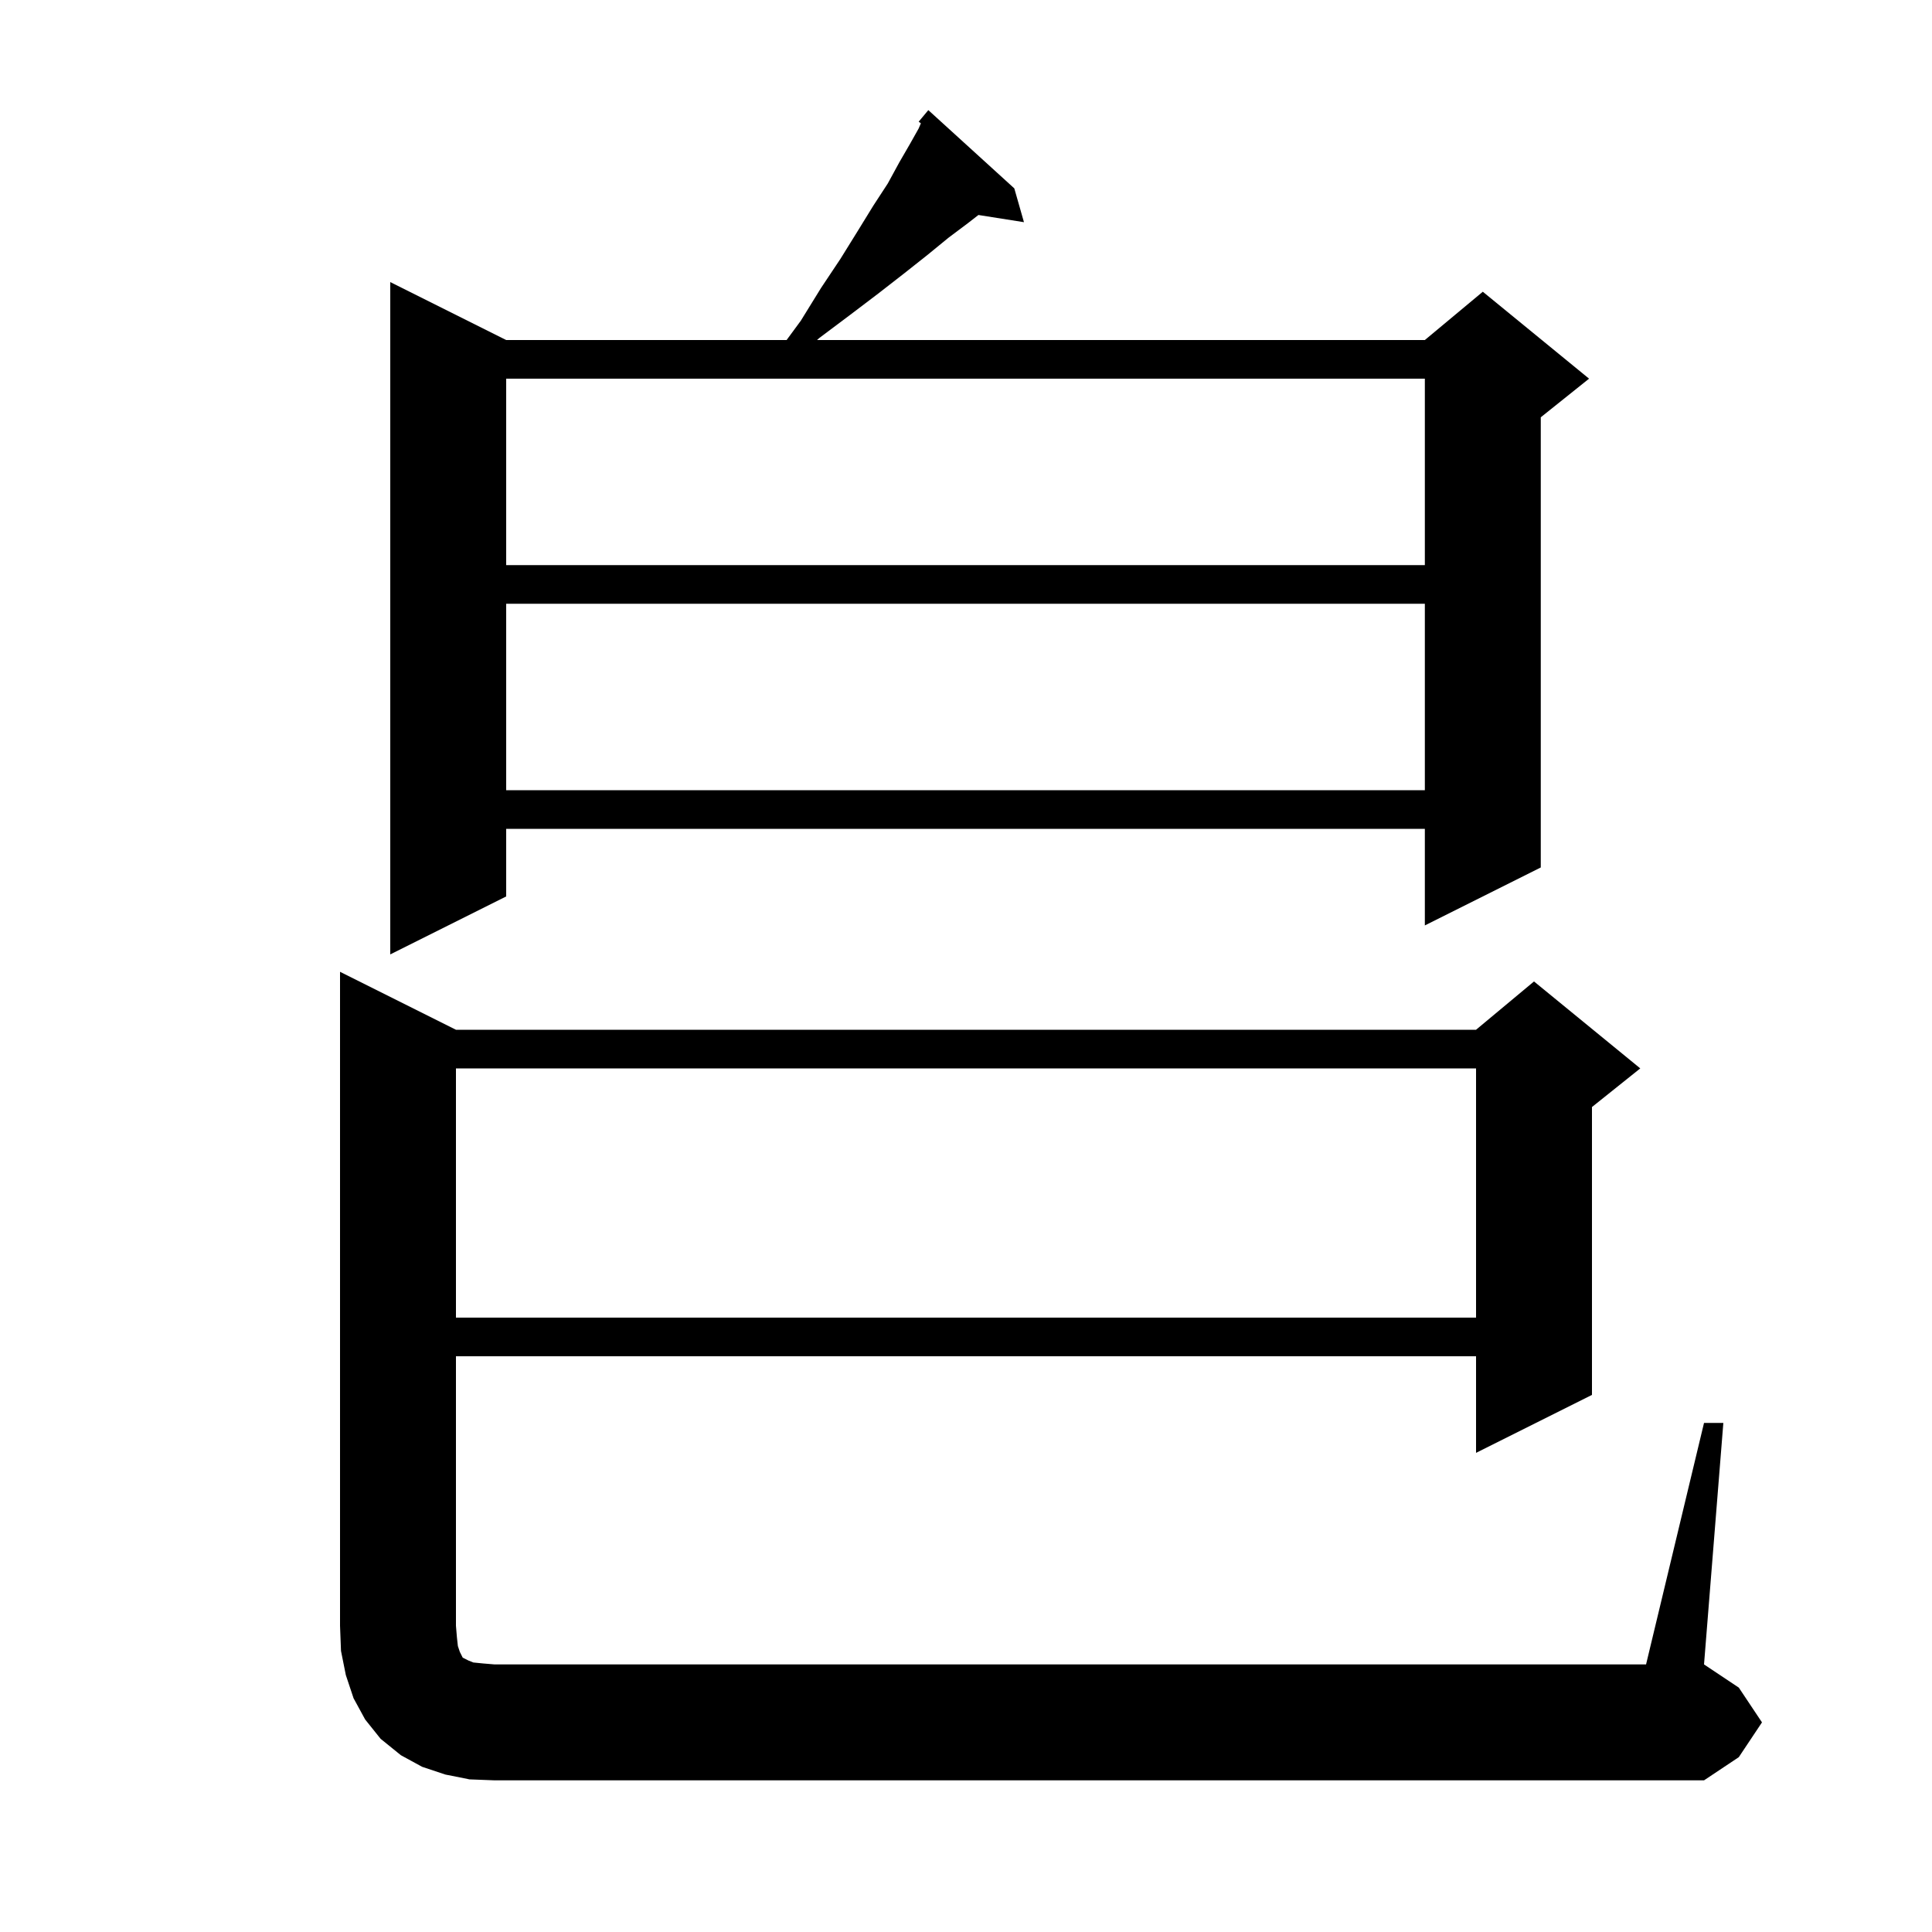 <svg xmlns="http://www.w3.org/2000/svg" xmlns:xlink="http://www.w3.org/1999/xlink" version="1.1" baseProfile="full" viewBox="0 0 200 200" width="200" height="200"><g fill="currentColor"><path d="M 176.4 147.3 L 178.4 147.3 L 176.4 172.3 L 180.0 174.7 L 182.4 178.3 L 180.0 181.9 L 176.4 184.3 L 51.2 184.3 L 48.6 184.2 L 46.1 183.7 L 43.7 182.9 L 41.5 181.7 L 39.4 180.0 L 37.8 178.0 L 36.6 175.8 L 35.8 173.4 L 35.3 170.9 L 35.2 168.3 L 35.2 100.6 L 47.2 106.6 L 152.8 106.6 L 158.8 101.6 L 169.8 110.6 L 164.8 114.6 L 164.8 144.4 L 152.8 150.4 L 152.8 140.4 L 47.2 140.4 L 47.2 168.3 L 47.3 169.5 L 47.4 170.4 L 47.6 171.0 L 47.9 171.6 L 48.5 171.9 L 49.0 172.1 L 50.0 172.2 L 51.2 172.3 L 170.4 172.3 Z M 47.2 110.6 L 47.2 136.4 L 152.8 136.4 L 152.8 110.6 Z M 105.0 19.5 L 106.0 23.0 L 101.286 22.256 L 100.2 23.1 L 98.2 24.6 L 96.0 26.4 L 93.6 28.3 L 90.9 30.4 L 88.0 32.6 L 84.8 35.0 L 84.579 35.2 L 147.5 35.2 L 153.5 30.2 L 164.5 39.2 L 159.5 43.2 L 159.5 89.8 L 147.5 95.8 L 147.5 85.8 L 52.4 85.8 L 52.4 92.8 L 40.4 98.8 L 40.4 29.2 L 52.4 35.2 L 81.429 35.2 L 82.9 33.2 L 85.0 29.8 L 87.0 26.8 L 88.8 23.9 L 90.4 21.3 L 91.9 19.0 L 93.1 16.8 L 94.2 14.9 L 95.1 13.3 L 95.331 12.761 L 95.1 12.6 L 96.1 11.4 Z M 52.4 62.5 L 52.4 81.8 L 147.5 81.8 L 147.5 62.5 Z M 52.4 39.2 L 52.4 58.5 L 147.5 58.5 L 147.5 39.2 Z "/></g></svg>